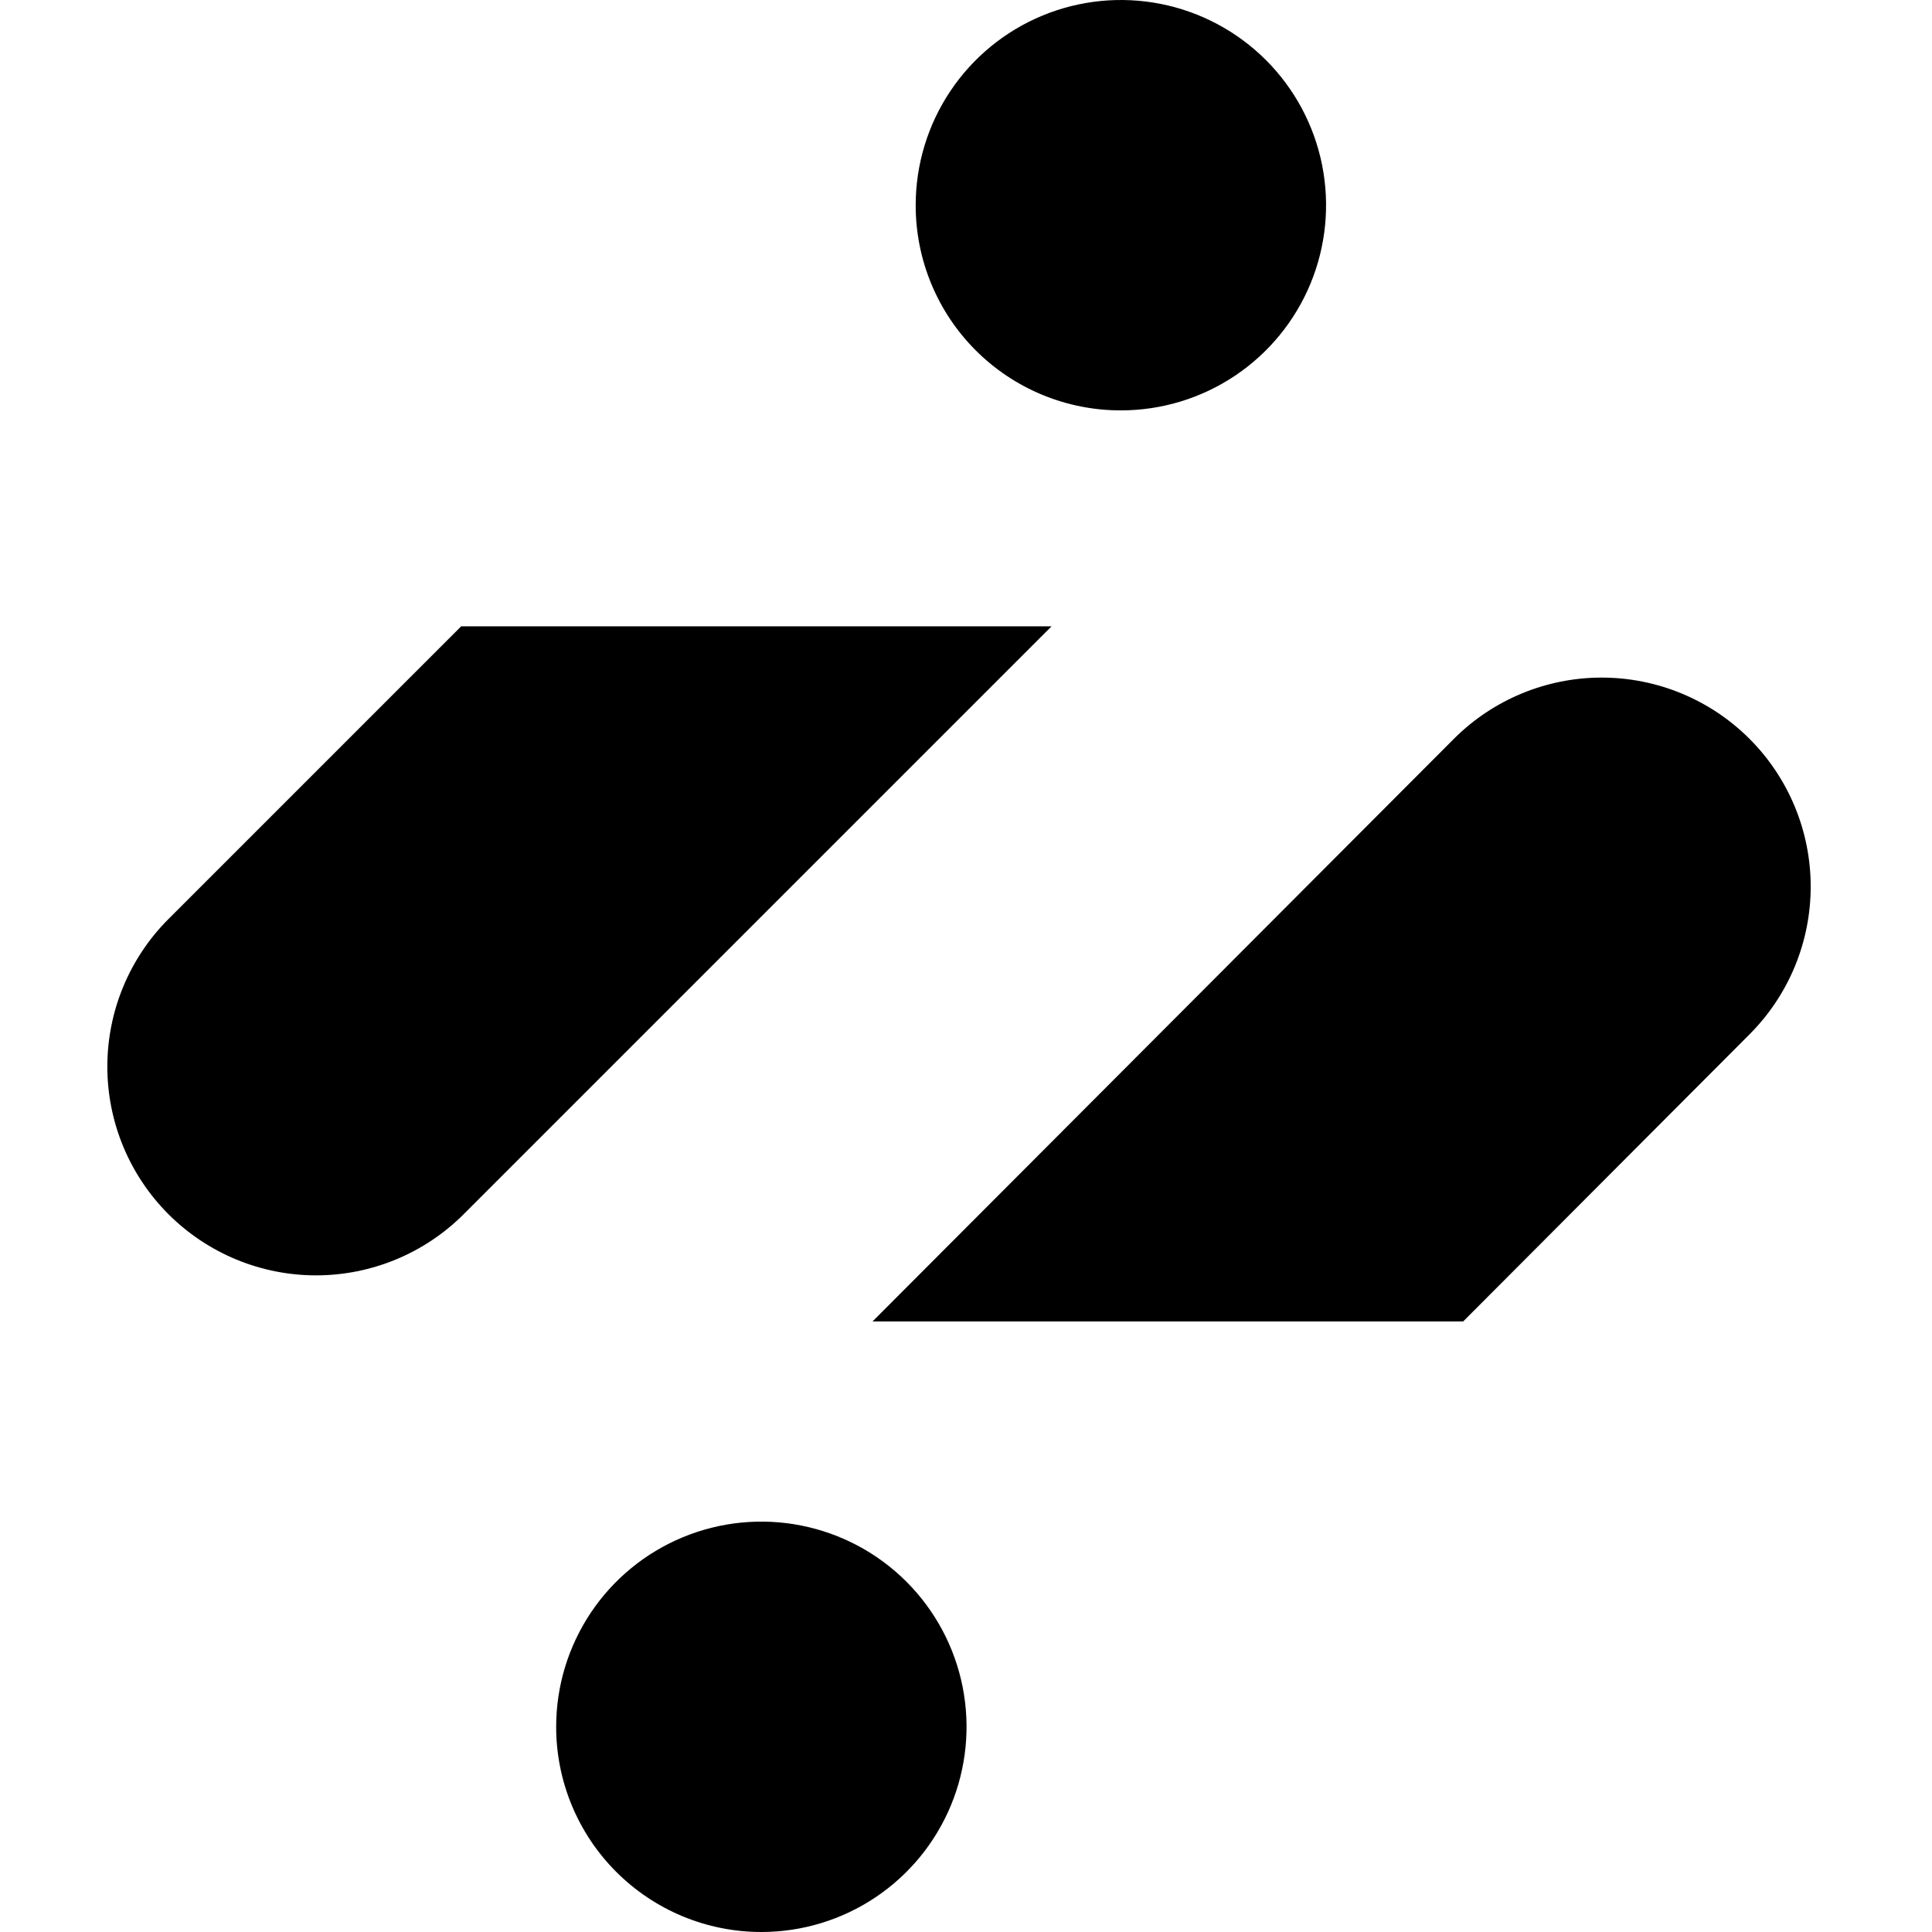 <?xml version="1.0" encoding="utf-8"?>
<svg fill="#000000" width="800px" height="800px" viewBox="0 0 1920 1920" xmlns="http://www.w3.org/2000/svg">
    <path d="M910.001 203.918C910.001 163.587 921.96 124.161 944.366 90.627 966.773 57.093 998.621 30.956 1035.88 15.523 1073.14.088 1114.15-3.95 1153.7 3.918 1193.26 11.787 1229.59 31.208 1258.11 59.726 1286.63 88.245 1306.05 124.579 1313.92 164.135 1321.78 203.692 1317.75 244.693 1302.32 281.954 1286.88 319.215 1260.74 351.062 1227.21 373.47 1193.68 395.876 1154.25 407.836 1113.92 407.836 1087.13 407.869 1060.6 402.617 1035.84 392.38 1011.09 382.144 988.596 367.124 969.654 348.182 950.712 329.241 935.692 306.748 925.457 281.993 915.22 257.237 909.967 230.706 910.001 203.918ZM167.424 913.308 458.311 622.422H1045.04L460.789 1206.68C421.886 1245.58 369.124 1267.44 314.107 1267.44 259.09 1267.44 206.327 1245.58 167.424 1206.68 128.522 1167.77 106.667 1115.01 106.667 1059.99 106.667 1004.97 128.522 952.211 167.424 913.308ZM1738.81 1027.77 1454.11 1313.21H867.136L1444.7 734.406C1483.6 695.405 1536.4 673.455 1591.49 673.386 1646.57 673.316 1699.43 695.132 1738.43 734.034 1777.43 772.936 1799.38 825.739 1799.45 880.826 1799.52 935.911 1777.71 988.769 1738.81 1027.77ZM587.075 1602.79C564.668 1636.33 552.709 1675.75 552.709 1716.08 552.709 1770.16 574.192 1822.02 612.435 1860.27 650.677 1898.51 702.543 1920 756.627 1920 796.957 1920 836.382 1908.04 869.917 1885.63 903.451 1863.23 929.588 1831.38 945.021 1794.12 960.456 1756.85 964.494 1715.85 956.625 1676.29 948.758 1636.74 929.336 1600.4 900.817 1571.89 872.299 1543.37 835.965 1523.94 796.409 1516.08 756.853 1508.21 715.851 1512.25 678.59 1527.69 641.329 1543.12 609.481 1569.25 587.075 1602.79Z"/>
</svg>